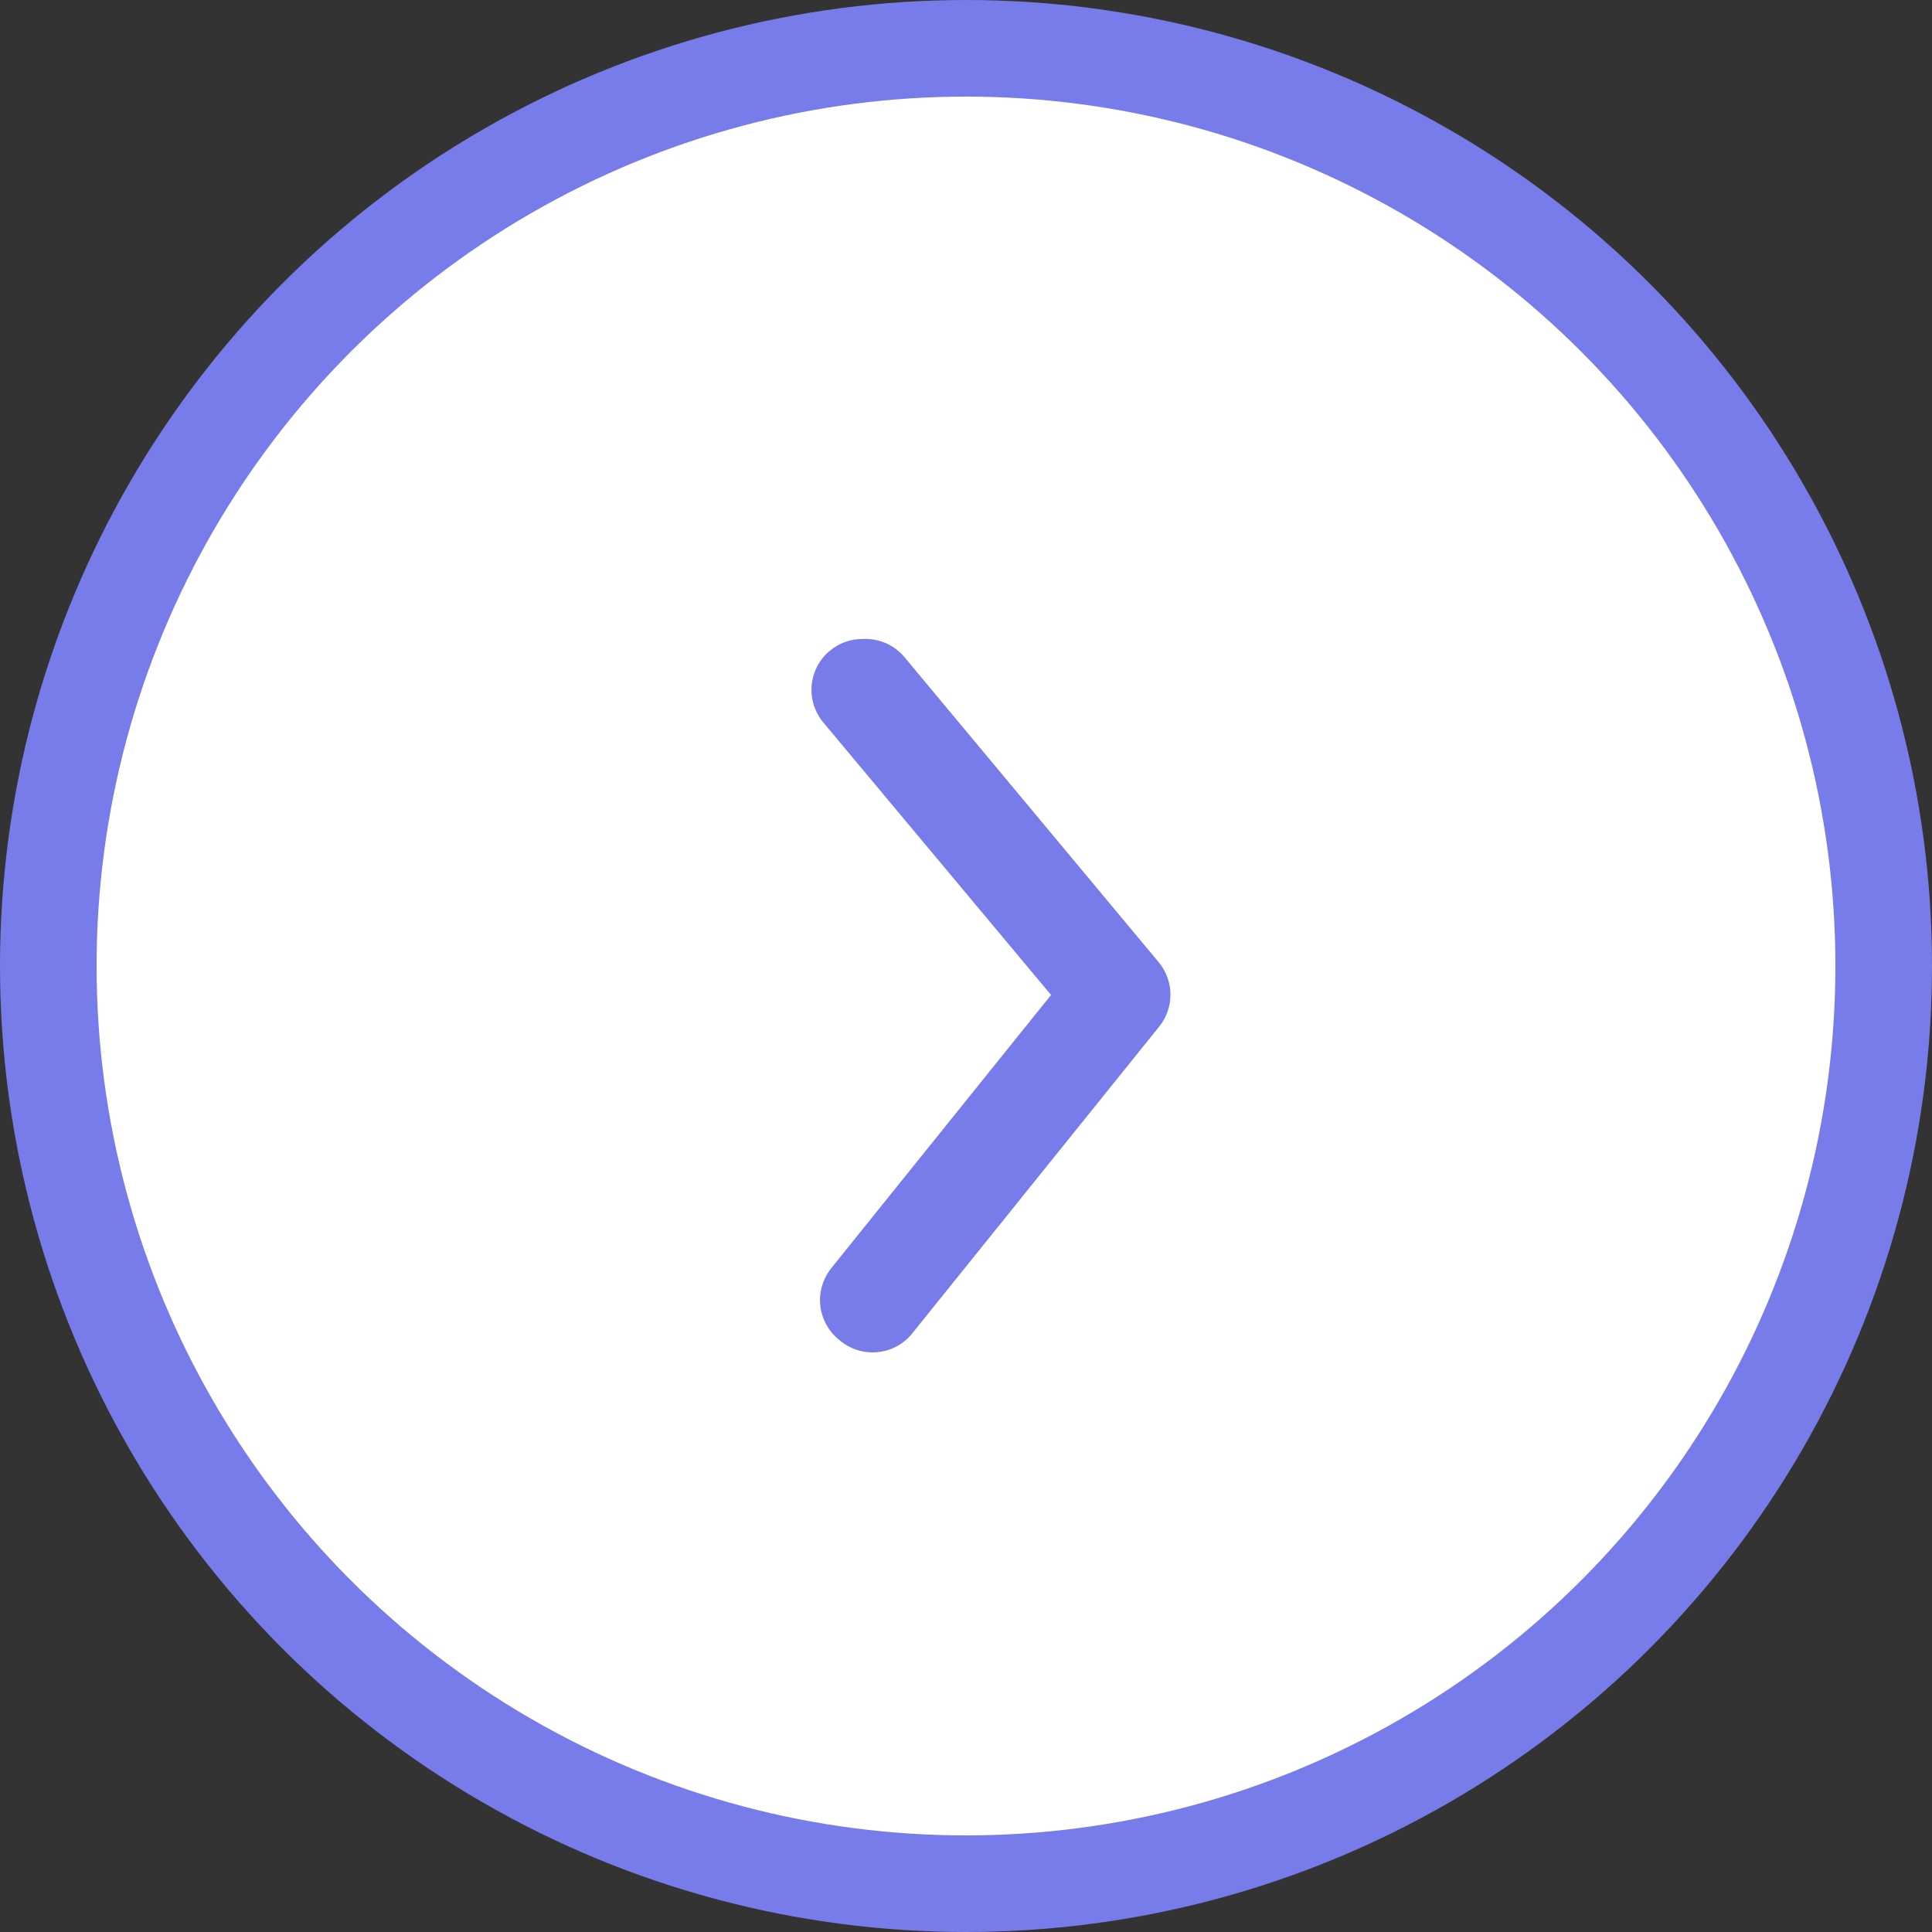 <svg width="40" height="40" viewBox="0 0 40 40" fill="none" xmlns="http://www.w3.org/2000/svg">
<rect x="0" y="0" width="40" height="40" fill="#333333" stroke="none"/>
<circle cx="20" cy="20" r="19" transform="matrix(1 0 0 -1 0 40)" fill="white" stroke="#777CEA" stroke-width="2"/>
<path d="M17.855 13.23C17.609 13.229 17.371 13.315 17.182 13.472C17.075 13.56 16.987 13.669 16.922 13.791C16.858 13.914 16.818 14.048 16.805 14.186C16.793 14.324 16.807 14.463 16.848 14.595C16.889 14.727 16.956 14.85 17.045 14.957L21.761 20.6L17.213 26.253C17.126 26.361 17.061 26.485 17.021 26.618C16.982 26.751 16.969 26.89 16.984 27.028C16.998 27.166 17.04 27.3 17.107 27.422C17.173 27.543 17.263 27.651 17.371 27.738C17.48 27.833 17.608 27.906 17.746 27.95C17.884 27.994 18.03 28.009 18.174 27.994C18.319 27.98 18.458 27.935 18.585 27.864C18.711 27.792 18.821 27.696 18.908 27.58L23.993 21.263C24.148 21.075 24.233 20.838 24.233 20.594C24.233 20.351 24.148 20.114 23.993 19.926L18.729 13.609C18.624 13.482 18.489 13.381 18.338 13.315C18.186 13.249 18.021 13.22 17.855 13.23Z" fill="#777CEA"/>
</svg>
